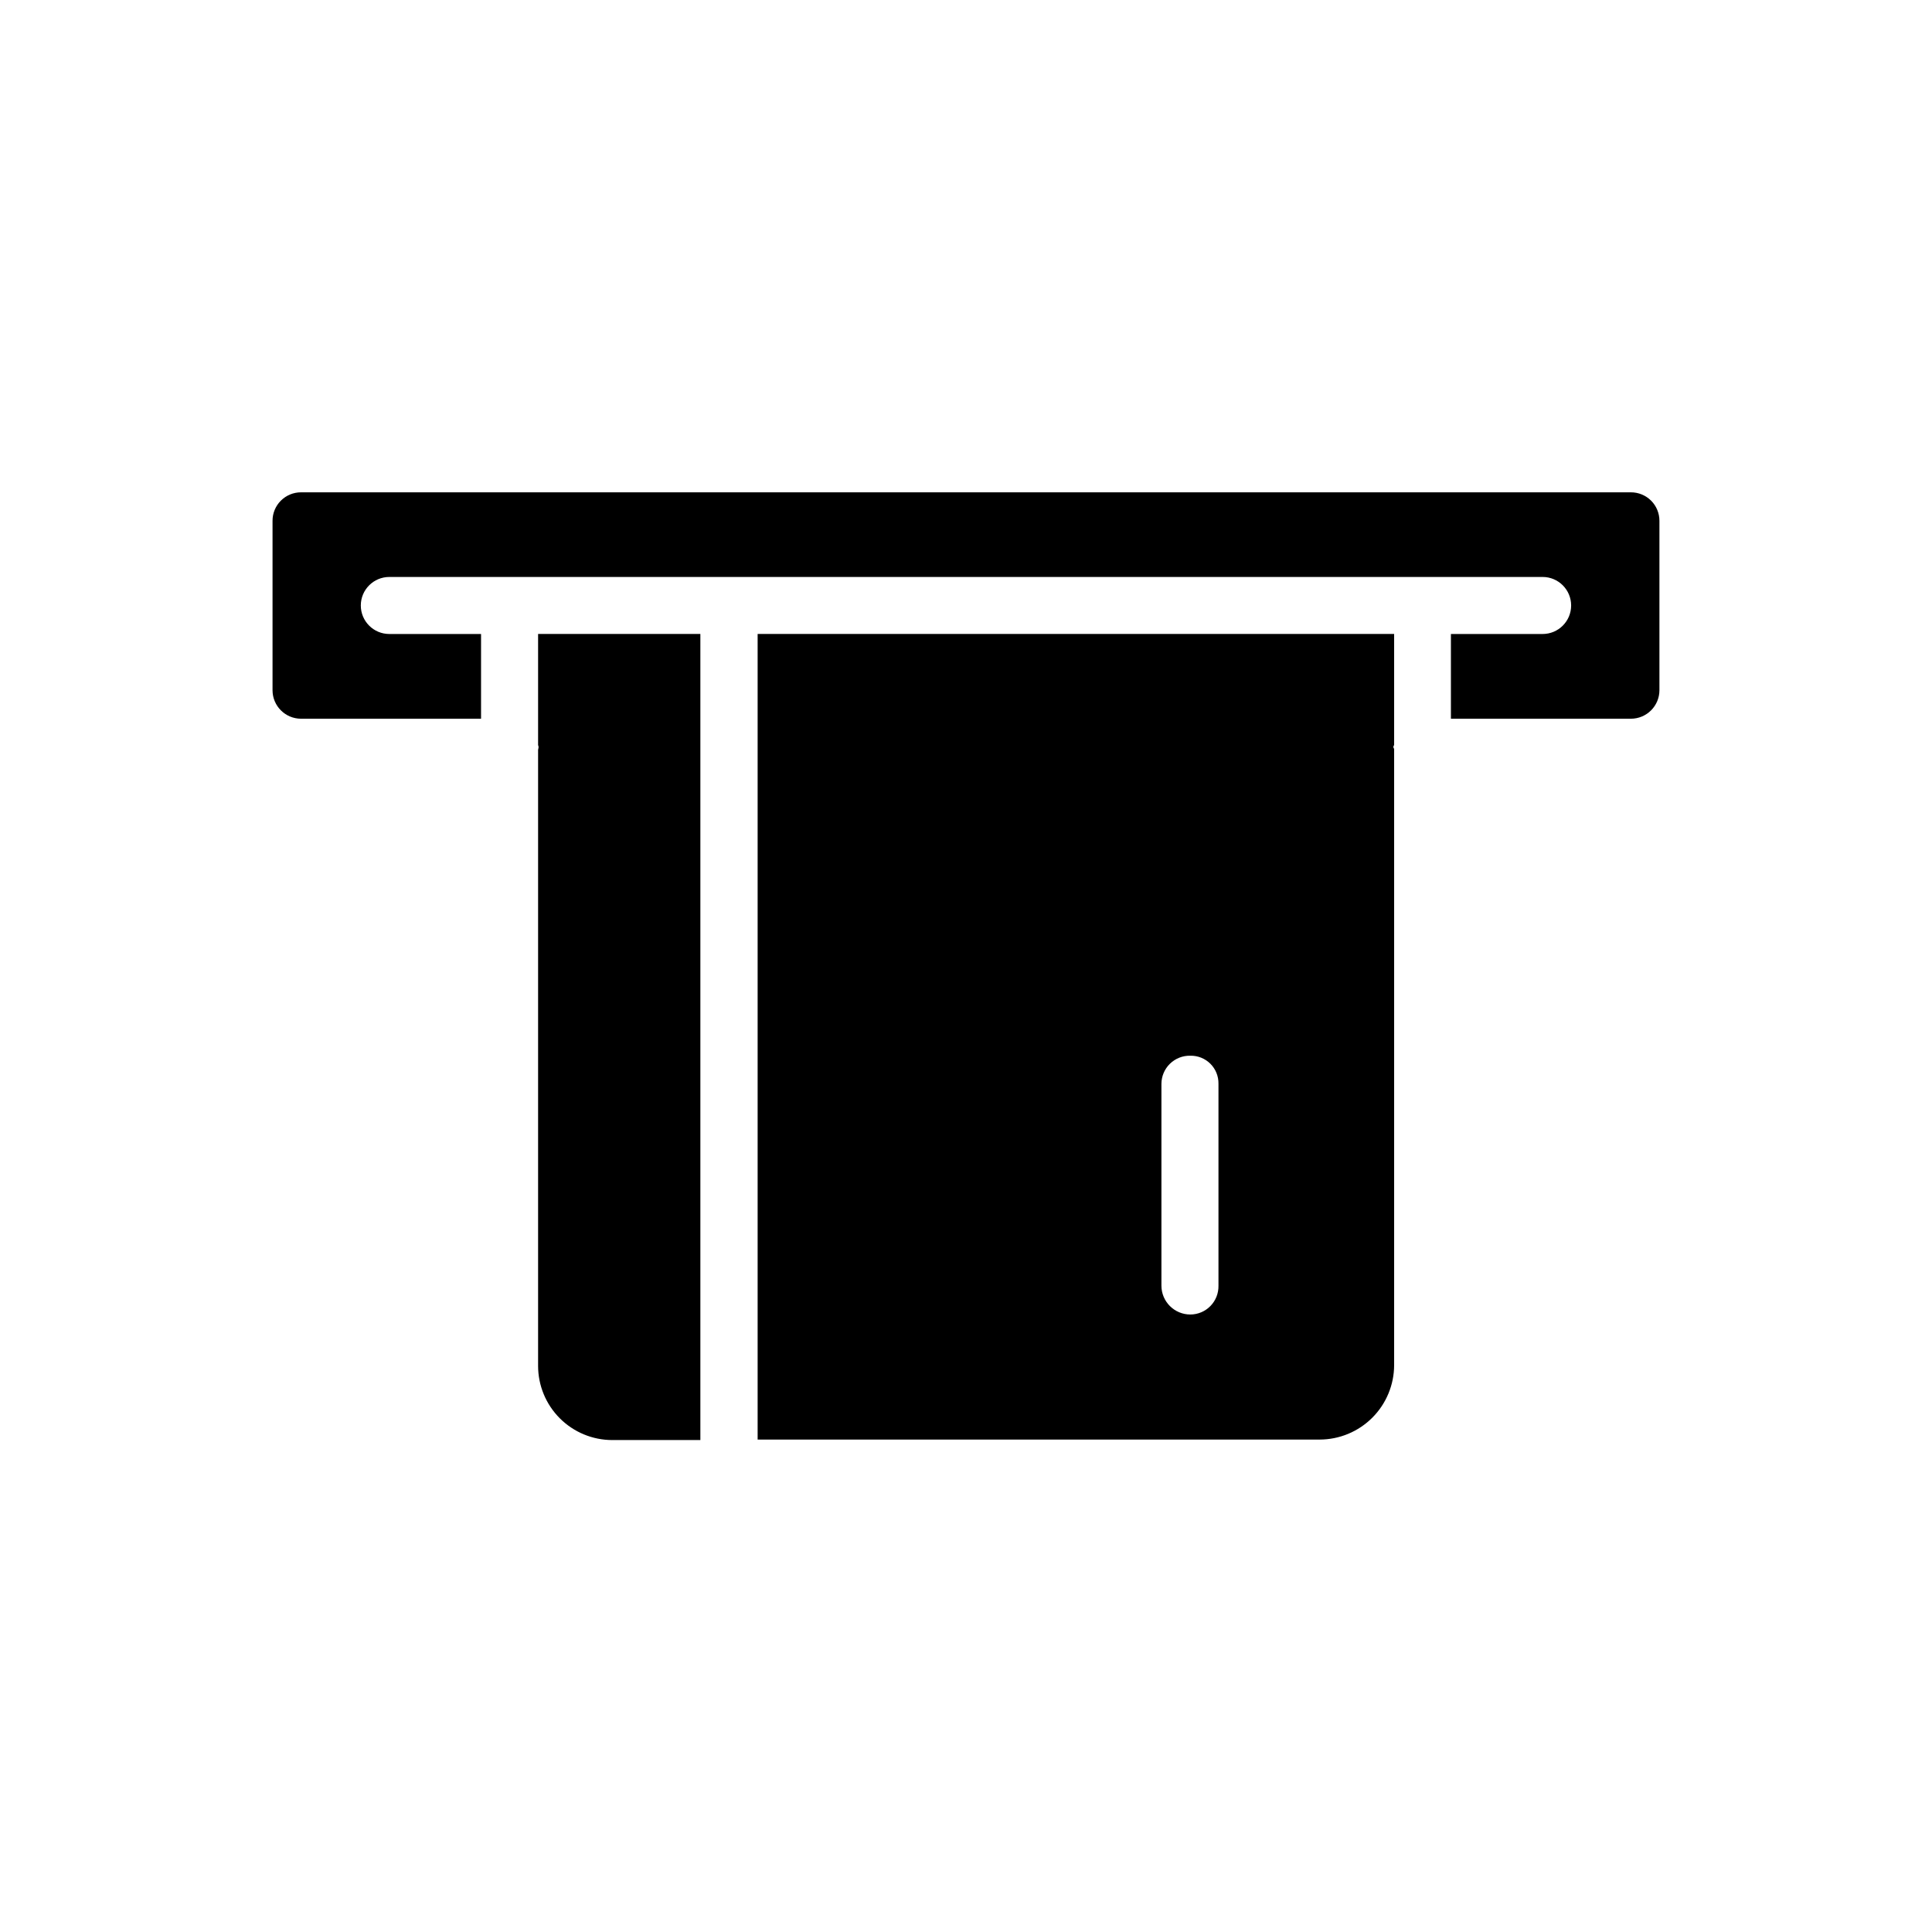 <?xml version="1.0" encoding="UTF-8"?>
<!-- Uploaded to: SVG Repo, www.svgrepo.com, Generator: SVG Repo Mixer Tools -->
<svg fill="#000000" width="800px" height="800px" version="1.1" viewBox="144 144 512 512" xmlns="http://www.w3.org/2000/svg">
 <path d="m286.6 312.01h43.004v213.62h-23.355c-5.215-0.004-10.211-2.082-13.895-5.769-3.684-3.688-5.754-8.688-5.754-13.898v-163.23c0.051-0.207 0.09-0.414 0.121-0.625 0-0.223 0-0.402-0.121-0.625zm58.18 0h168.68v29.324c0 0.203-0.203 0.402-0.203 0.625 0 0.223 0.203 0.402 0.203 0.586v163.23-0.004c-0.012 5.234-2.098 10.25-5.797 13.945-3.703 3.699-8.719 5.781-13.953 5.785h-148.93zm107.01 172.71c0.012 4.223 3.438 7.637 7.66 7.637 2.008-0.004 3.93-0.816 5.332-2.254 1.402-1.434 2.168-3.375 2.125-5.383v-53.504c0.035-1.988-0.738-3.906-2.144-5.309s-3.328-2.172-5.312-2.129c-2.008-0.047-3.949 0.711-5.391 2.113-1.441 1.398-2.258 3.316-2.269 5.324zm124.42-210.25h-352.43c-2.004-0.004-3.93 0.789-5.348 2.207s-2.215 3.344-2.207 5.352v44.879c0 4.172 3.383 7.559 7.555 7.559h47.703v-22.453h-24.305c-4.176 0-7.559-3.383-7.559-7.555 0-4.176 3.383-7.559 7.559-7.559h305.63c4.176 0 7.559 3.383 7.559 7.559 0 4.172-3.383 7.555-7.559 7.555h-24.301v22.453h47.699c4.172 0 7.559-3.387 7.559-7.559v-44.879c0.004-2.008-0.789-3.934-2.207-5.352-1.422-1.418-3.344-2.211-5.352-2.207z"/>
</svg>